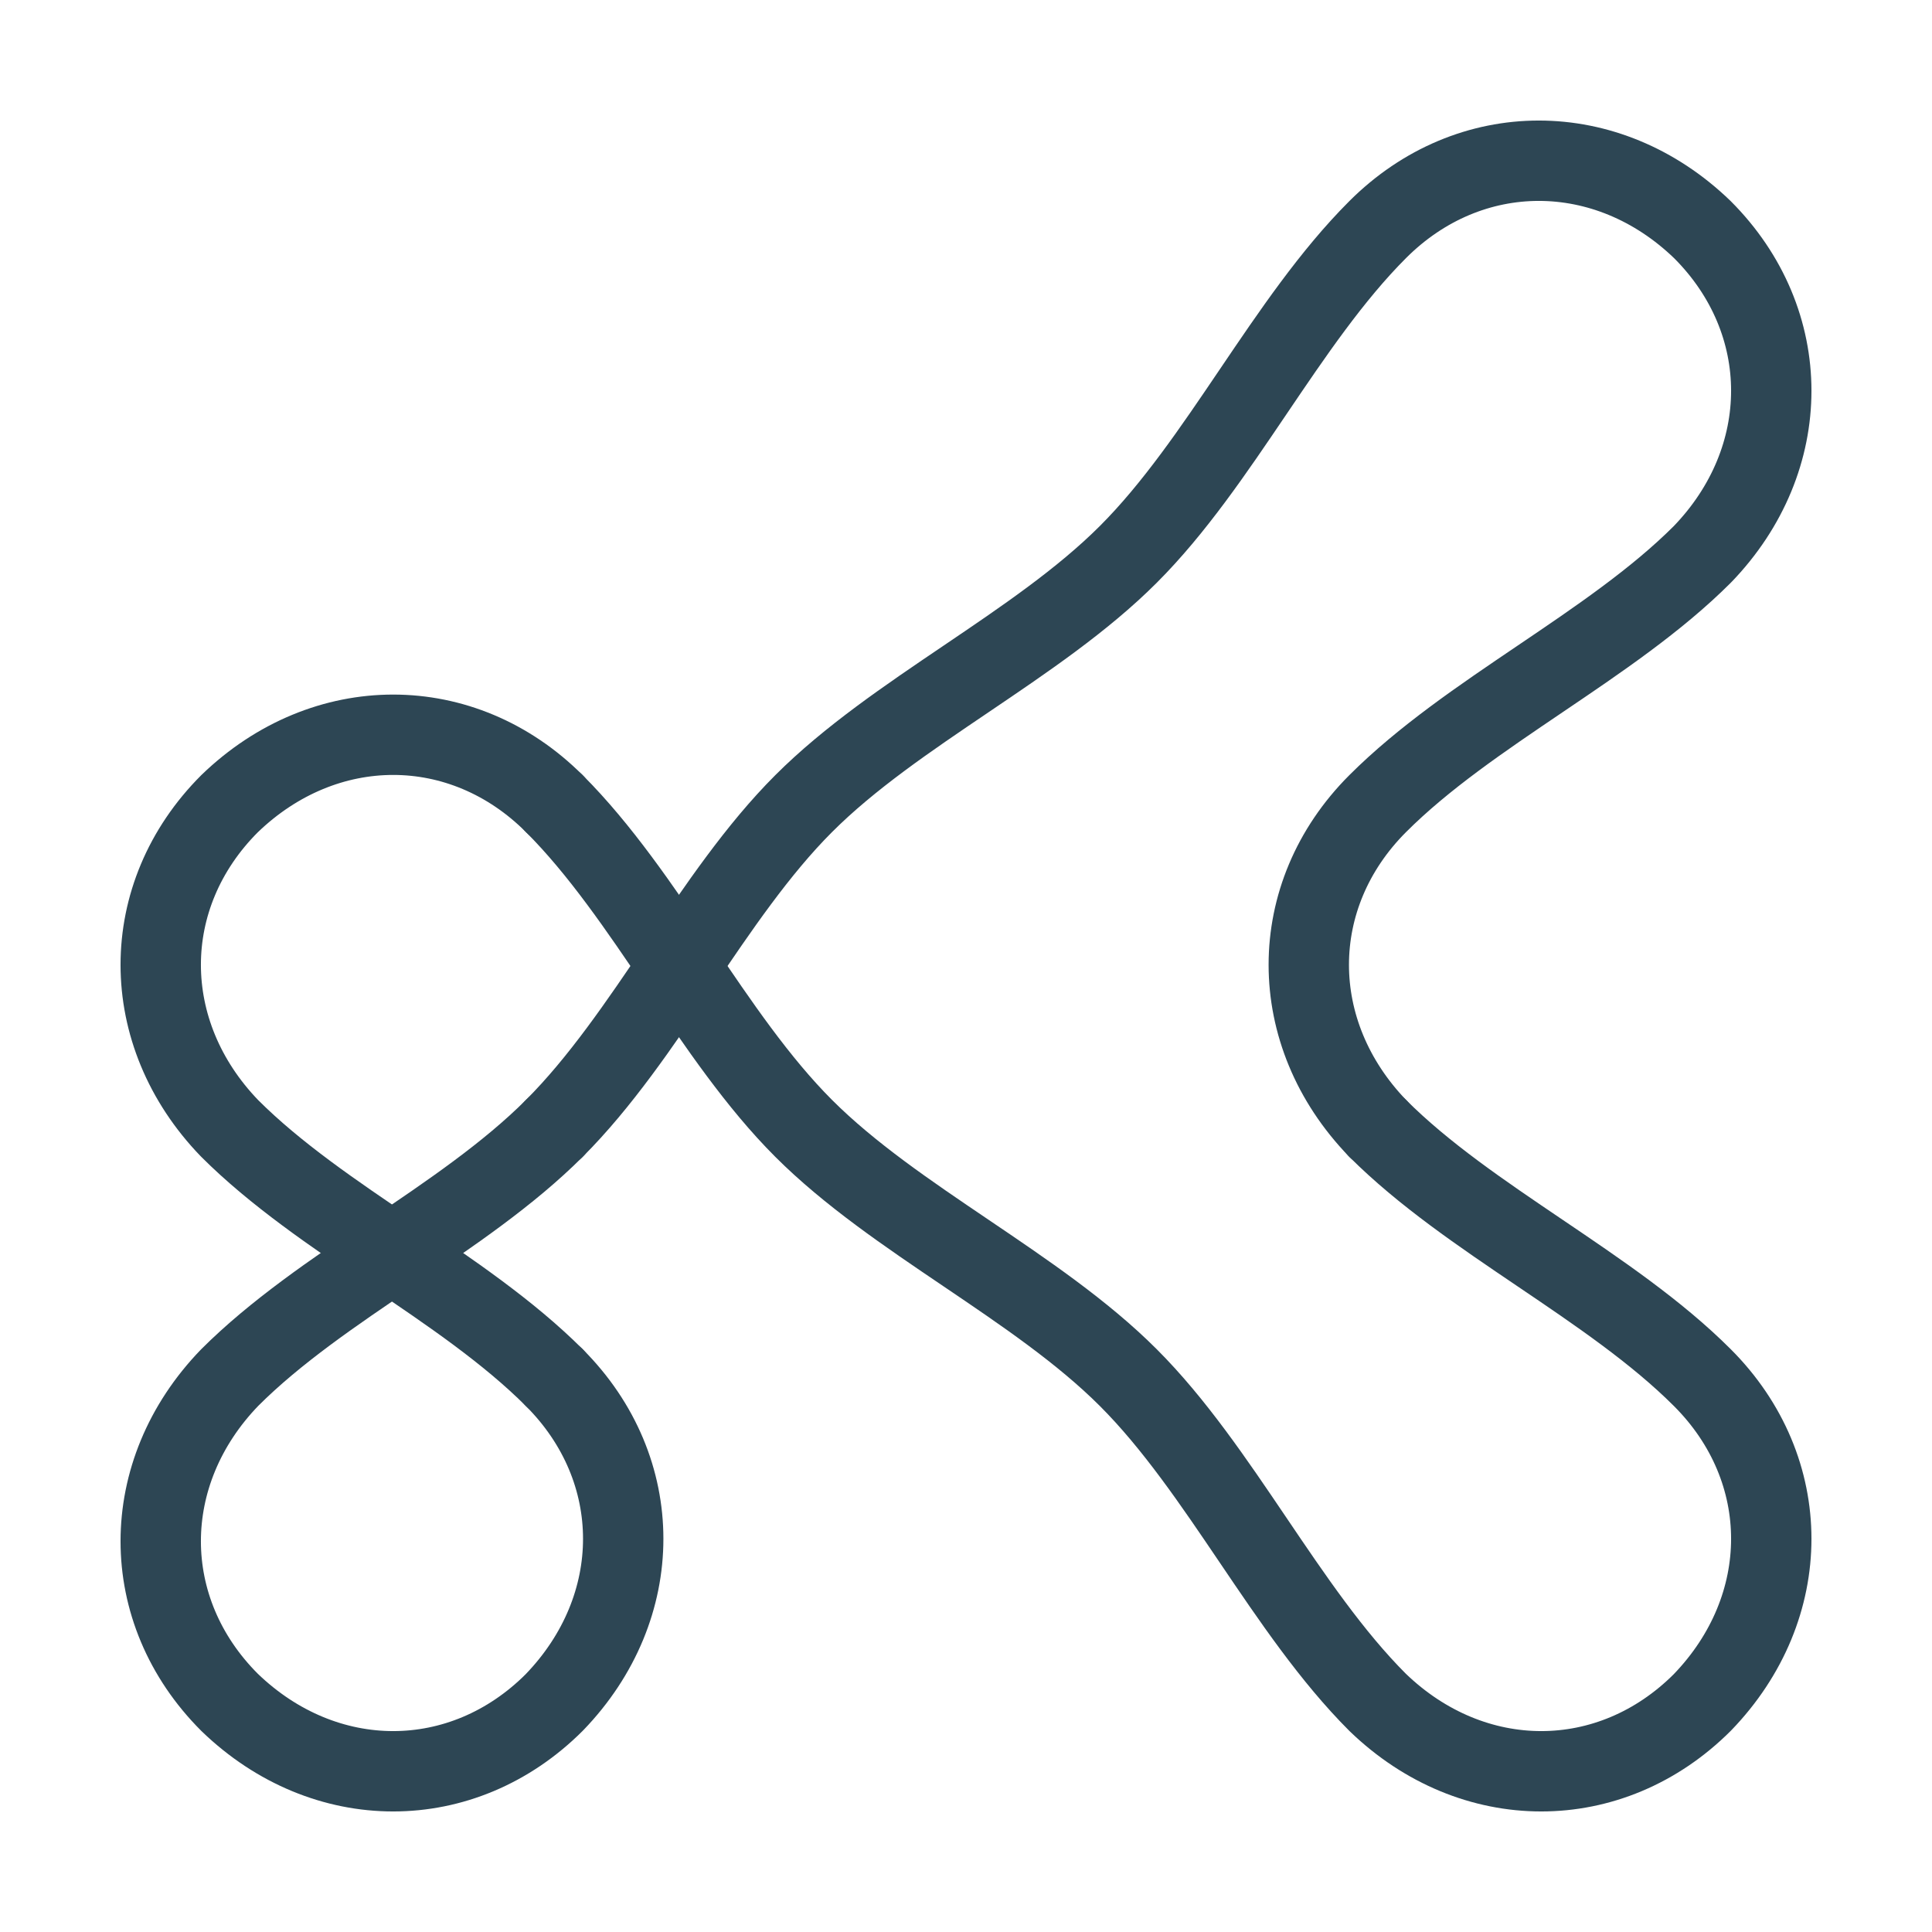 <svg xmlns="http://www.w3.org/2000/svg" viewBox="0 0 210.355 210.355"><g fill="none" stroke="#2d4654" stroke-linecap="round" stroke-width="8.75"><path d="M150 25c10-10 25-10 35.355 0M185.355 25c10 10 10 25 0 35.355M150 25c-10 10-17.145 25.355-27.145 35.355M185.355 60.355C175.355 70.355 160 77.5 150 87.5M25 87.5c-10 10-10 25 0 35.355M60.355 87.5c-10-10-25-10-35.355 0M87.5 87.5c10-10 25.355-17.145 35.355-27.145M150 87.5c-10 10-10 25 0 35.355M25 122.855C35 132.855 50.355 140 60.355 150M87.5 87.5c-10 10-17.145 25.355-27.145 35.355"/><path d="M60.355 87.5c10 10 17.145 25.355 27.145 35.355M150 122.855c10 10 25.355 17.145 35.355 27.145M25 150c10-10 25.355-17.145 35.355-27.145M60.355 150c10 10 10 25 0 35.355M122.855 150c-10-10-25.355-17.145-35.355-27.145M185.355 150c10 10 10 25 0 35.355M25 185.355c-10-10-10-25 0-35.355M60.355 185.355c-10 10-25 10-35.355 0M122.855 150c10 10 17.145 25.355 27.145 35.355M185.355 185.355c-10 10-25 10-35.355 0"/></g></svg>
